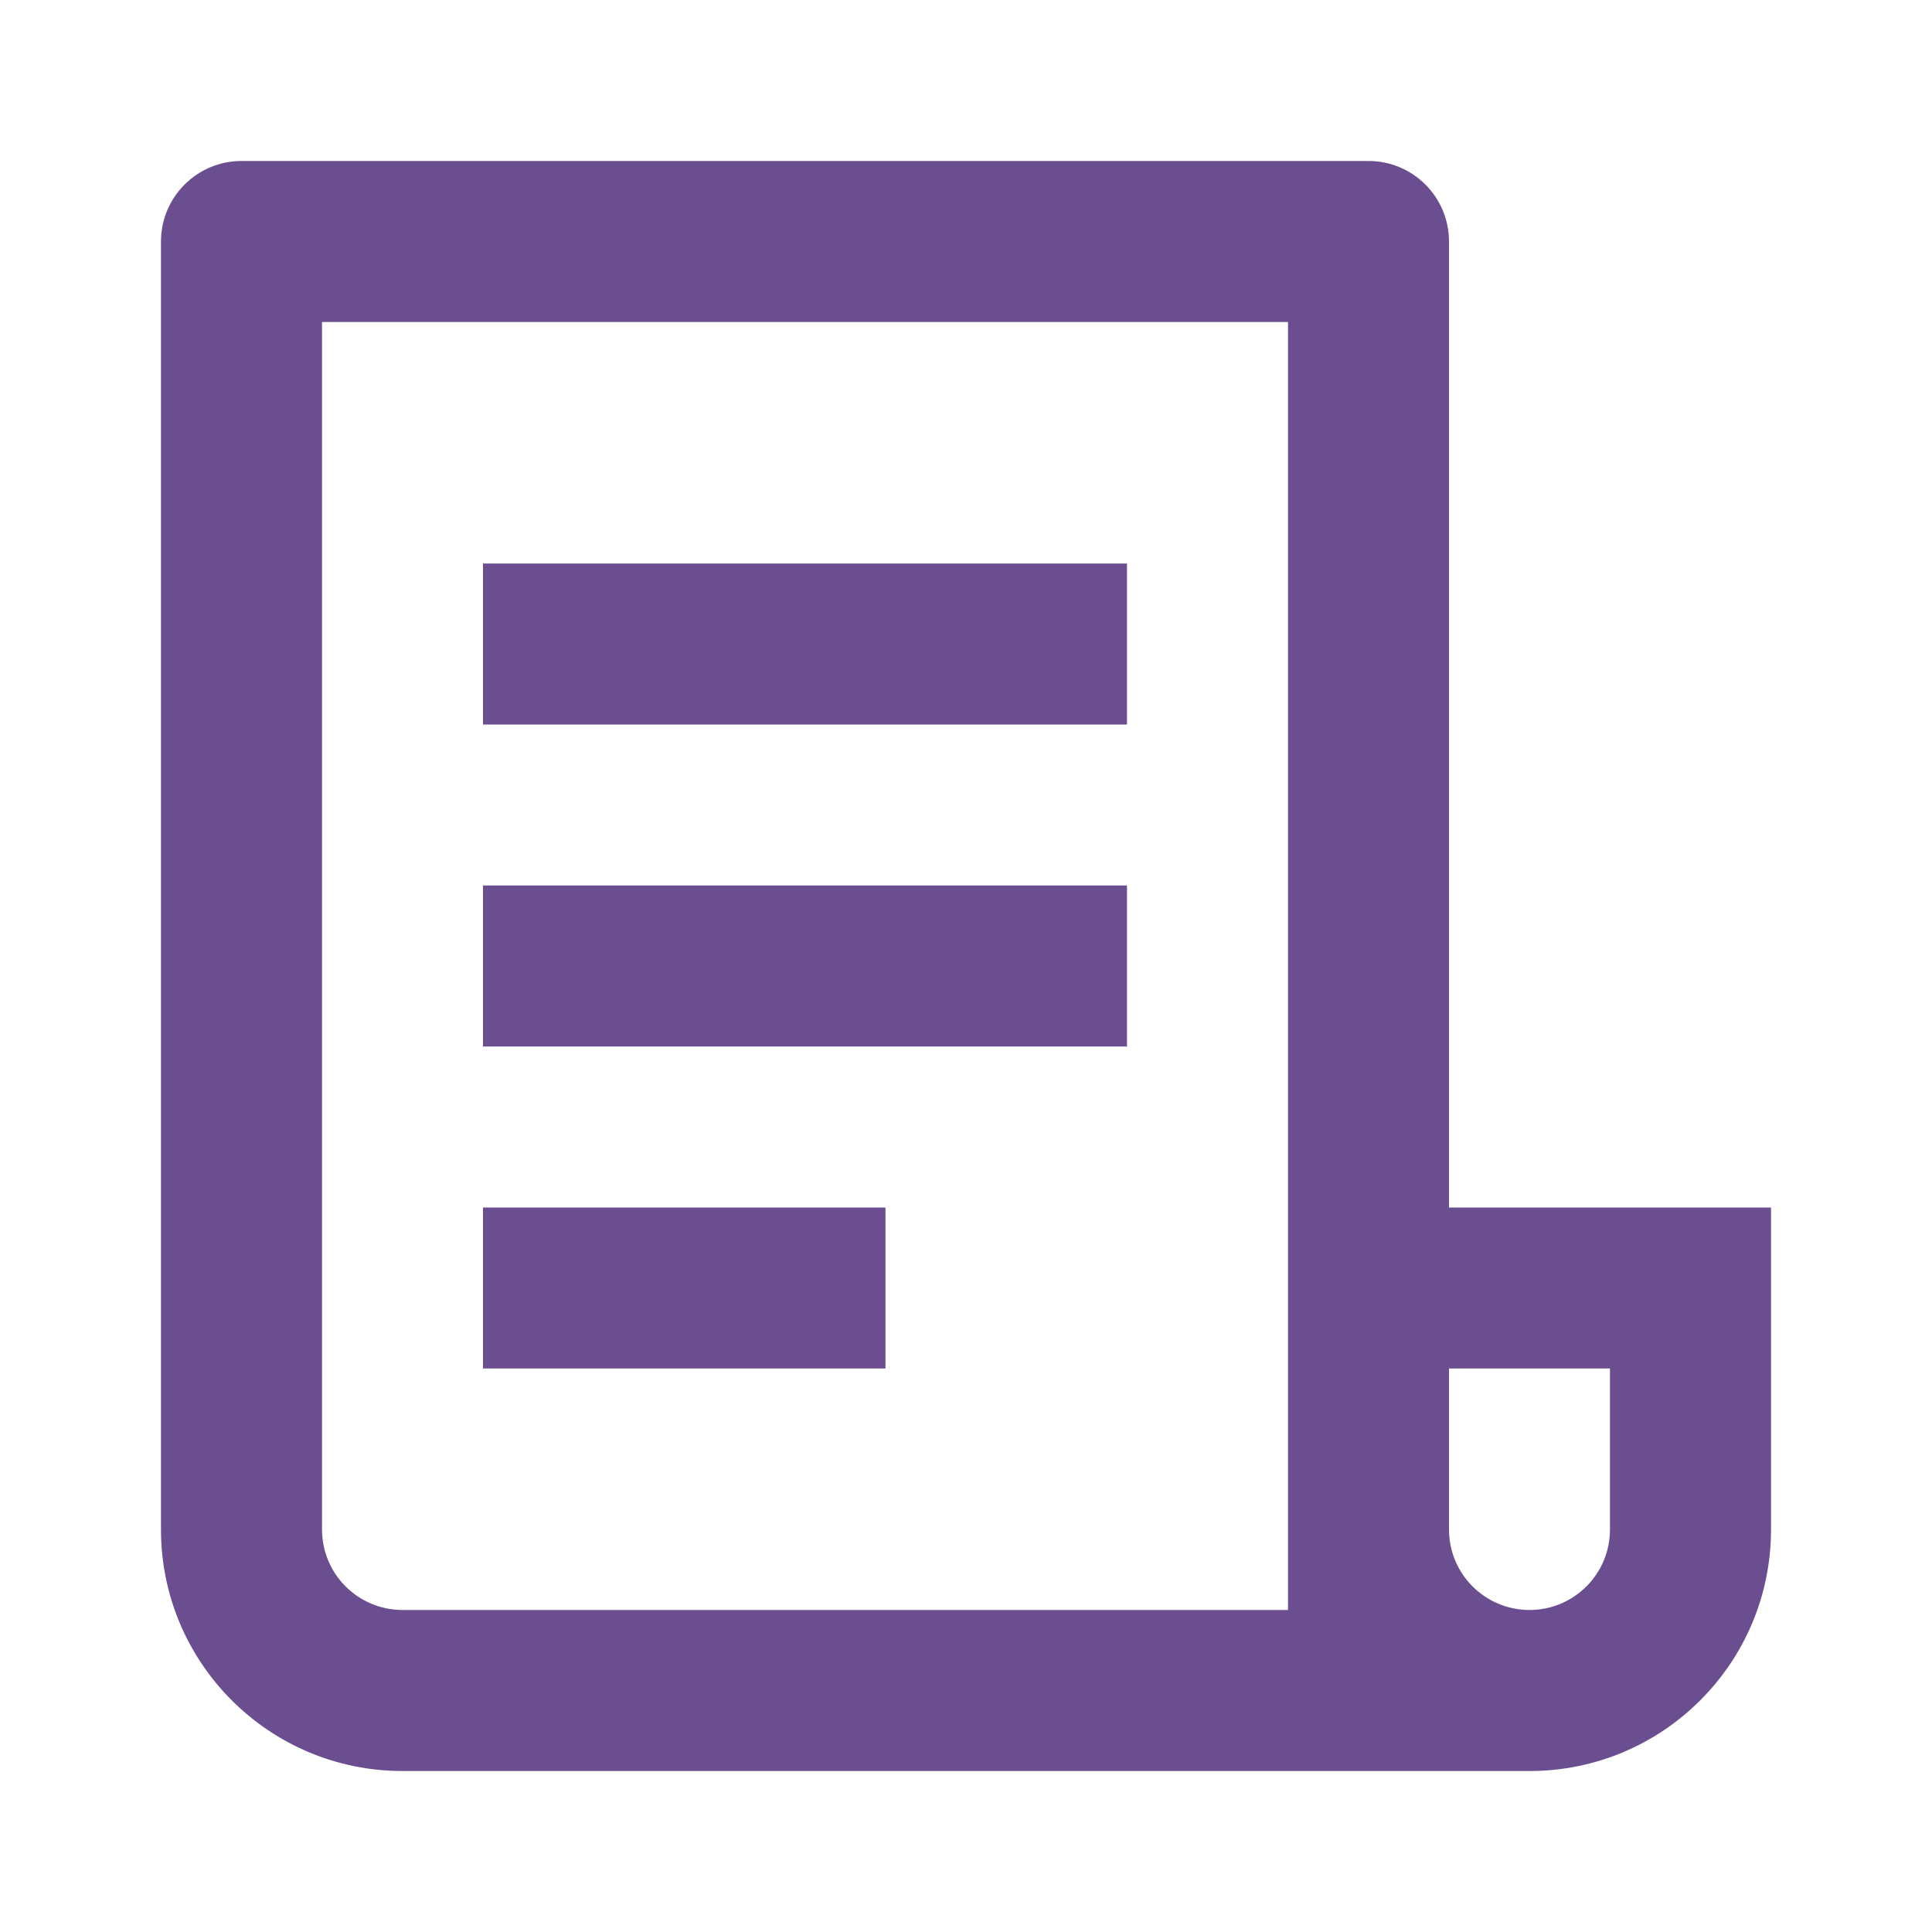 <svg xmlns="http://www.w3.org/2000/svg" width="28" height="28" viewBox="0 0 28 28">
    <g fill="none" fill-rule="evenodd">
        <g>
            <g>
                <g>
                    <path d="M0 0L28 0 28 28 0 28z" transform="translate(-508, -560) translate(478, 66) translate(30, 494)"/>
                    <path fill="#6A4E90" fill-rule="nonzero" d="M22.167 25.667H5.833c-1.933 0-3.5-1.567-3.5-3.5V3.5c0-.644.523-1.167 1.167-1.167h16.333c.645 0 1.167.523 1.167 1.167v14h4.667v4.667c0 1.933-1.567 3.5-3.5 3.5zM21 19.833v2.334c0 .644.522 1.166 1.167 1.166.644 0 1.166-.522 1.166-1.166v-2.334H21zm-2.333 3.5V4.667h-14v17.5c0 .644.522 1.166 1.166 1.166h12.834zM7 8.167h9.333V10.5H7V8.167zm0 4.666h9.333v2.334H7v-2.334zM7 17.5h5.833v2.333H7V17.5z" transform="translate(-508, -560) translate(478, 66) translate(30, 494)"/>
                </g>
            </g>
        </g>
    </g>
</svg>
